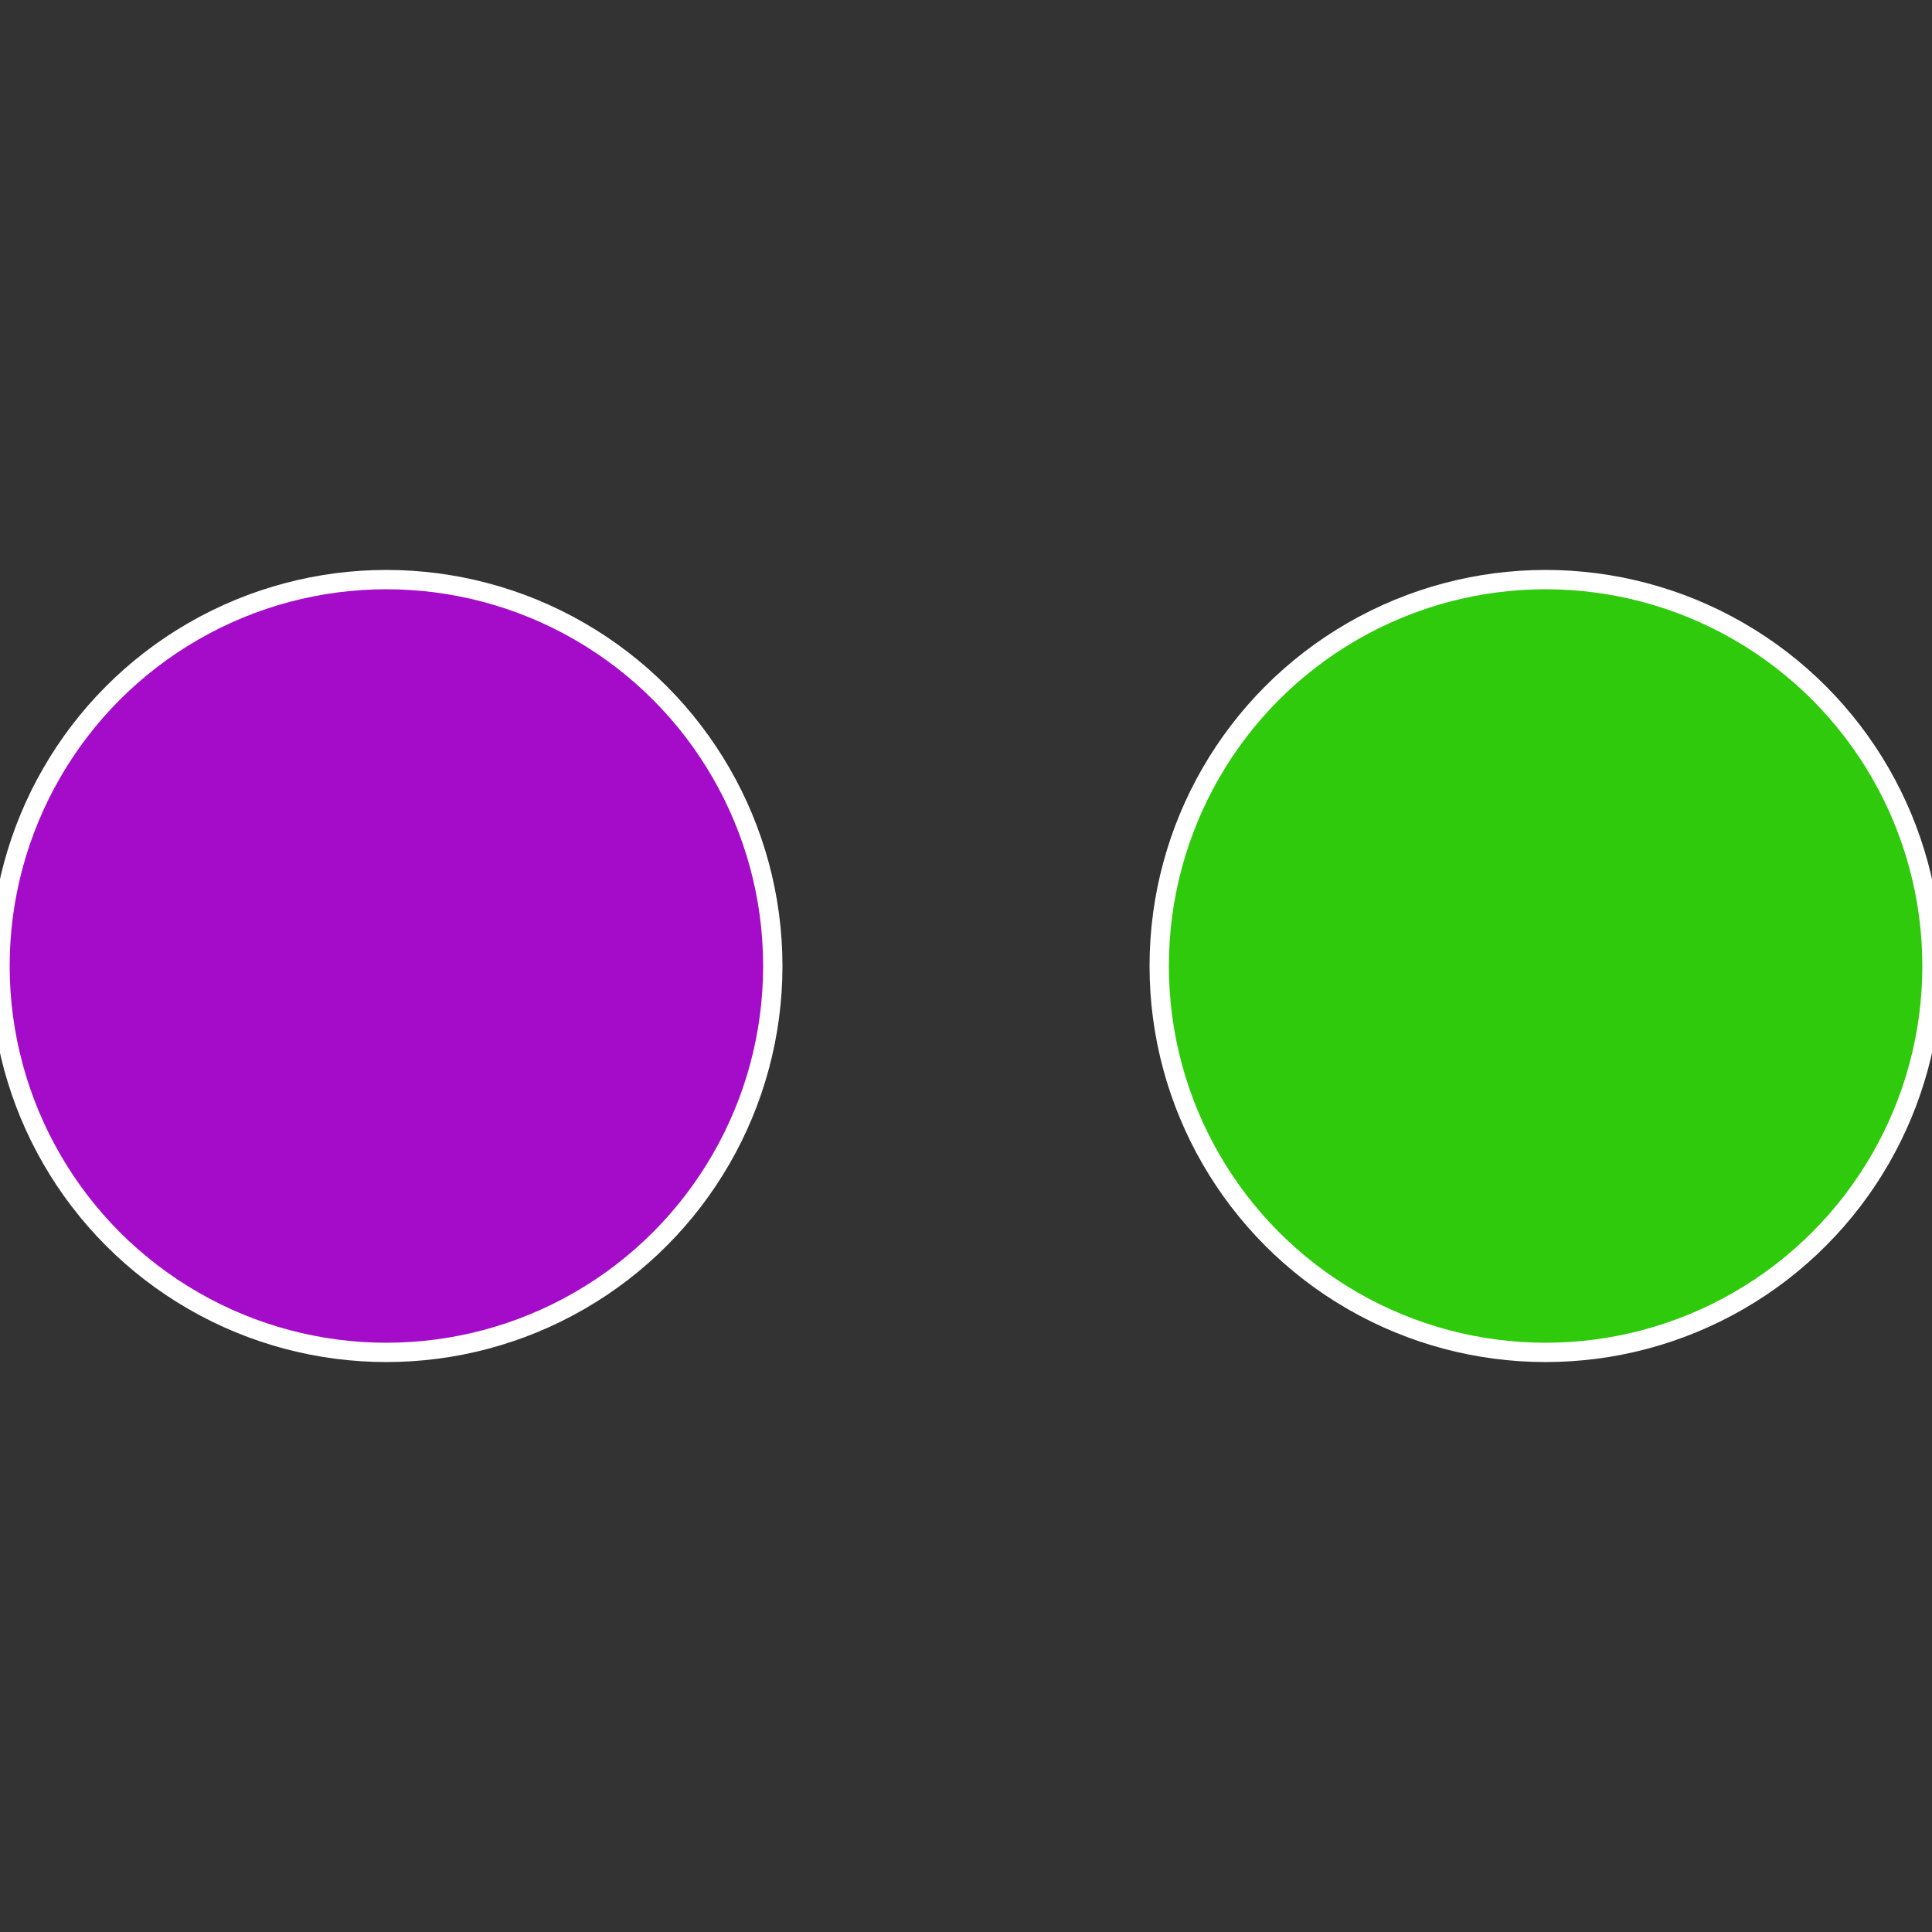 <?xml version="1.0" standalone="no"?>
<svg width="500" height="500" viewBox="-1 -1 2 2" xmlns="http://www.w3.org/2000/svg">
 
                <rect x="-1" y="-1" width="2" height="2" fill="#333333" stroke="none"/>
 
                <circle cx="0.6" cy="0" r="0.4" fill="#2fca0c" stroke="#fff" stroke-width="1%" />
             
                <circle cx="-0.6" cy="7.3478807948841E-17" r="0.4" fill="#a40cca" stroke="#fff" stroke-width="1%" />
            </svg>
